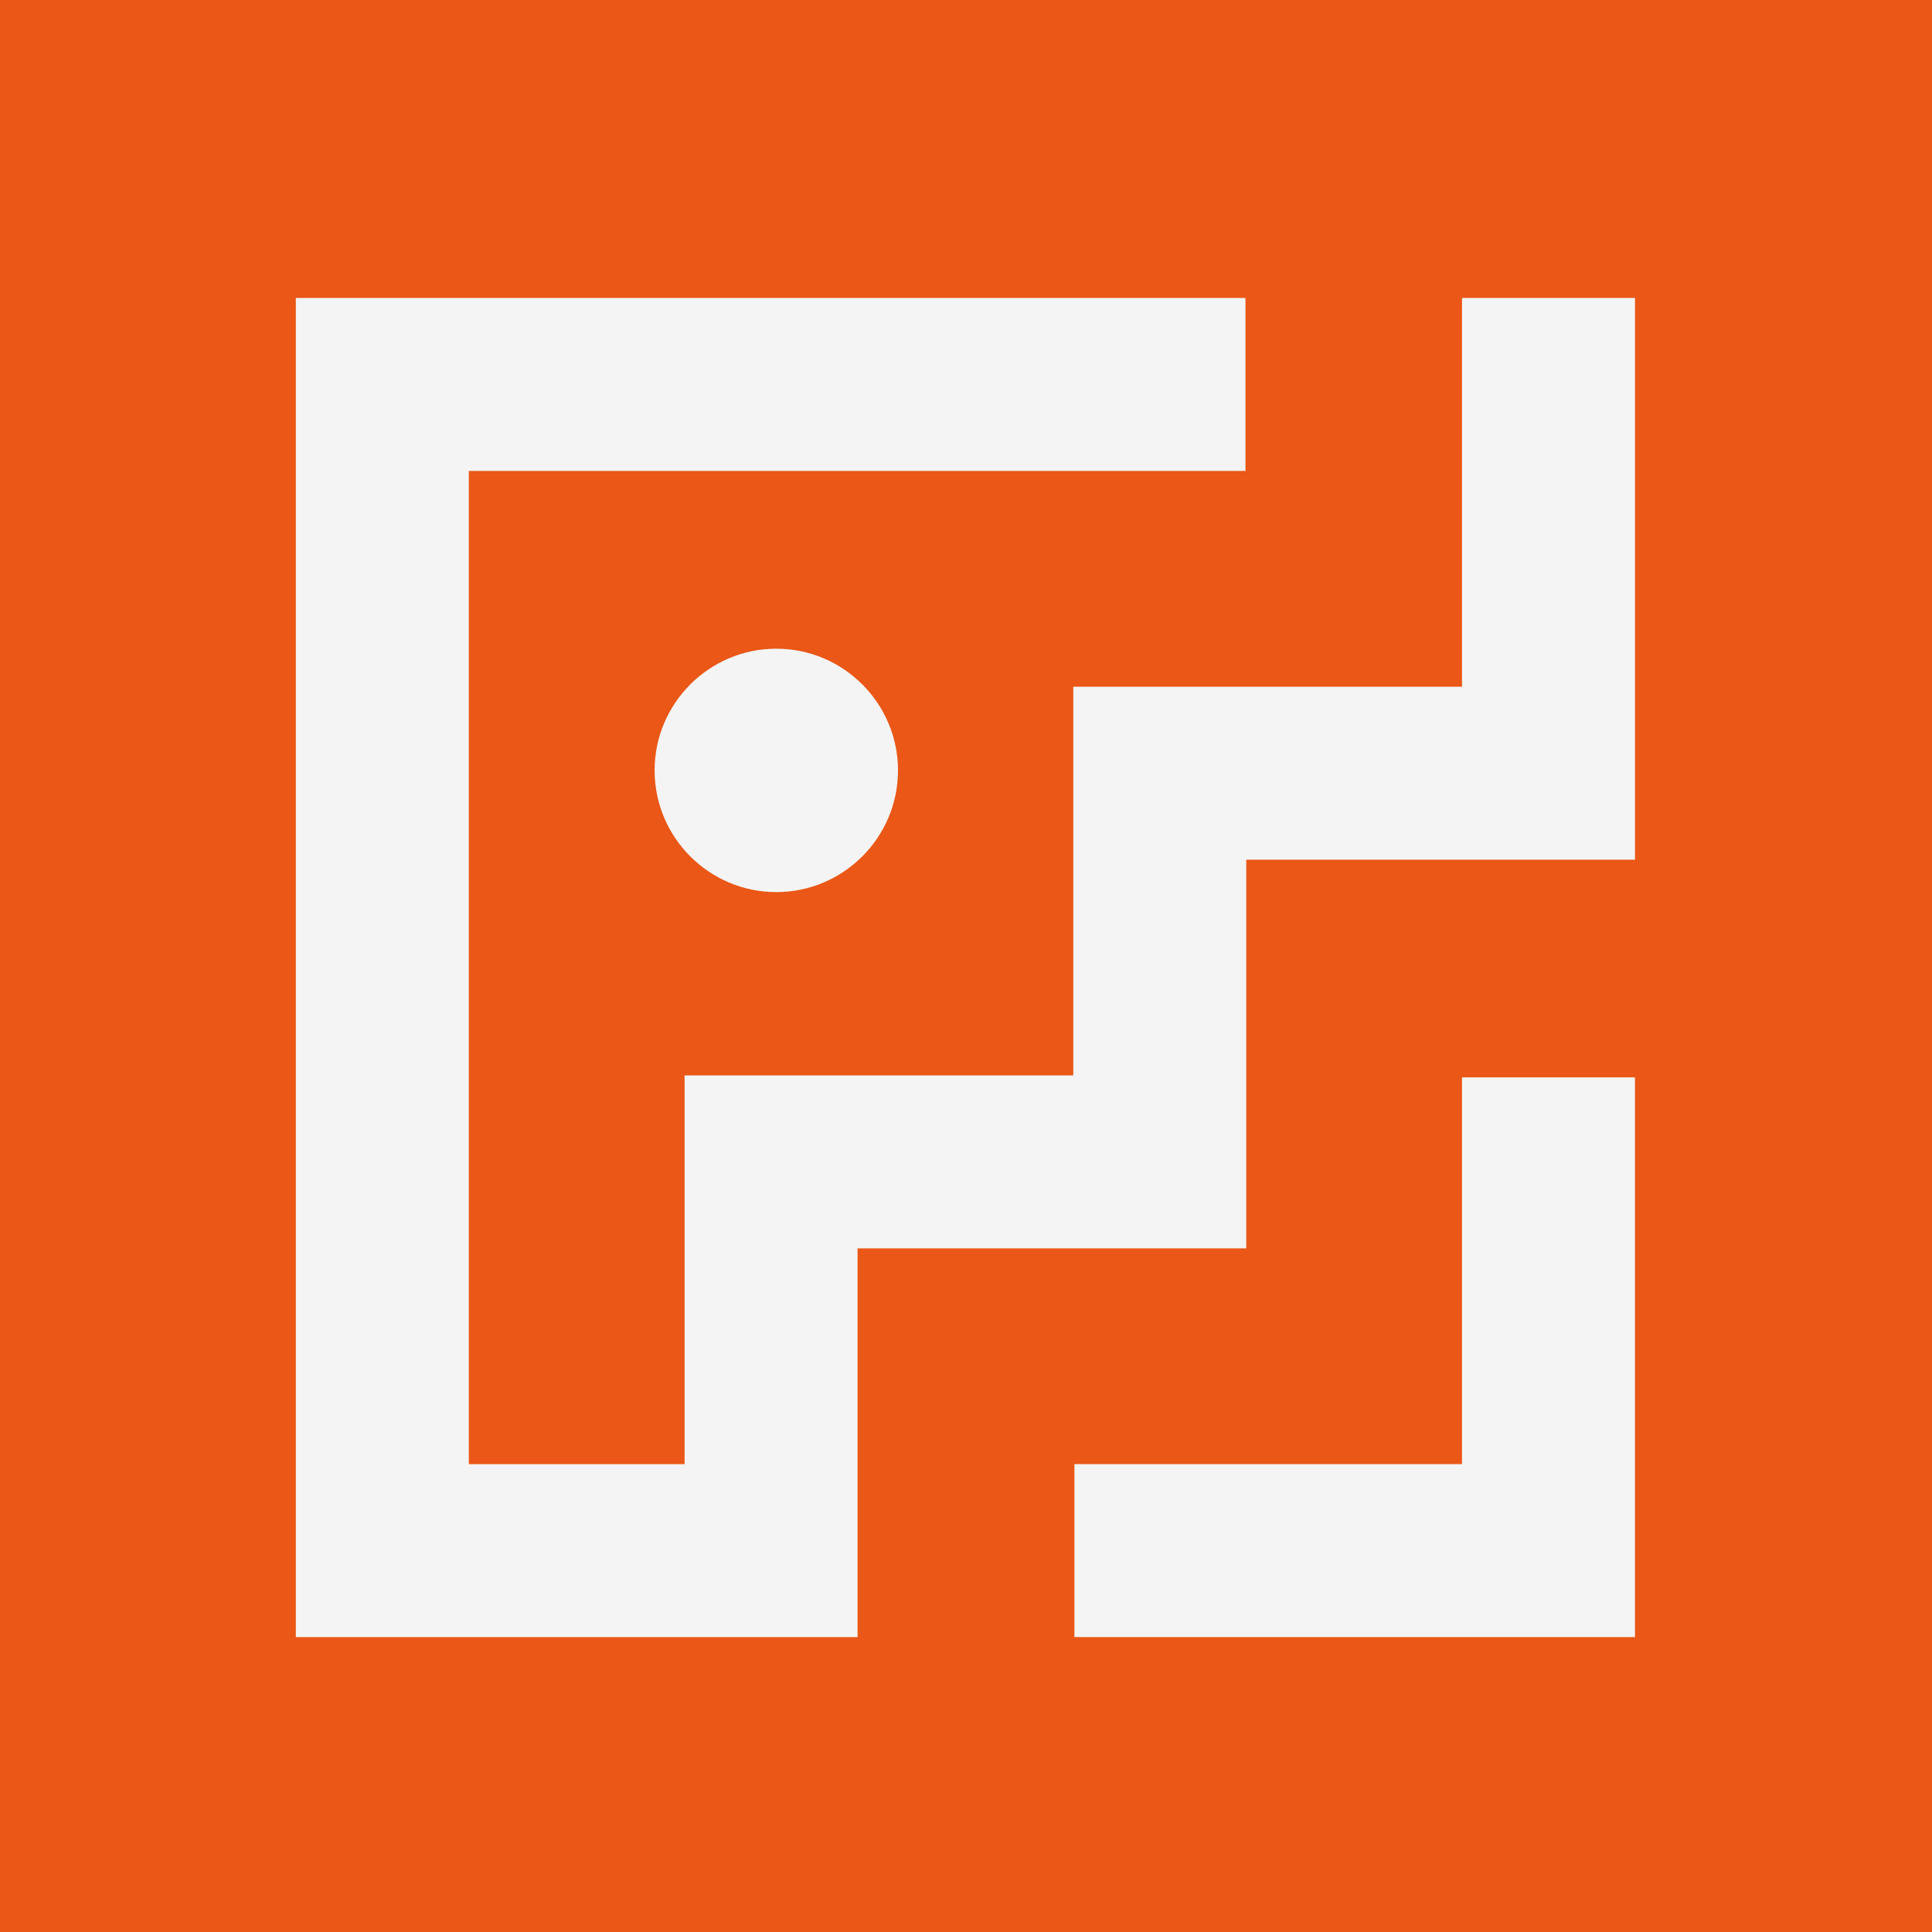 <svg xmlns="http://www.w3.org/2000/svg" version="1.1" xmlns:xlink="http://www.w3.org/1999/xlink" width="320" height="320"><rect width="100%" height="100%" fill="#333333" stroke="none"/><svg width="320" height="320" viewBox="0 0 320 320" fill="none" xmlns="http://www.w3.org/2000/svg">
<g clip-path="url(#clip0_10286_503)">
<rect width="320" height="320" transform="translate(-0)" fill="#EA5716"></rect>
<g clip-path="url(#clip1_10286_503)">
<path d="M244.001 178.447H242.153V180.295V242.503H179.806H177.958V244.351V269.304V271.153H179.806H268.954H270.803V269.304V180.295V178.447H268.954H244.001Z" fill="#F4F4F4"></path>
<path d="M108.423 127.602C108.423 138.72 117.471 147.759 128.58 147.759C139.689 147.759 148.737 138.711 148.737 127.602C148.737 116.493 139.689 107.445 128.58 107.445C117.471 107.445 108.423 116.493 108.423 127.602Z" fill="#F4F4F4"></path>
<path d="M268.959 49.352H244.006H242.157V51.2V113.741H179.617H177.769V115.589V178.12H115.237H113.389V179.969V242.509H77.65V78.002H204.441H206.289V76.153V51.2V49.352H204.441H50.848H49V51.2V269.311V271.159H50.848H140.191H142.039V269.311V206.77H204.57H206.419V204.922V142.391H268.959H270.808V140.542V51.2V49.352H268.959Z" fill="#F4F4F4"></path>
</g>
</g>
<defs>
<clipPath id="SvgjsClipPath1003">
<rect width="320" height="320" fill="white"></rect>
</clipPath>
<clipPath id="SvgjsClipPath1002">
<rect width="221.808" height="221.808" fill="white" transform="translate(49 49.352)"></rect>
</clipPath>
</defs>
</svg><style>@media (prefers-color-scheme: light) { :root { filter: none; } }
@media (prefers-color-scheme: dark) { :root { filter: none; } }
</style></svg>
